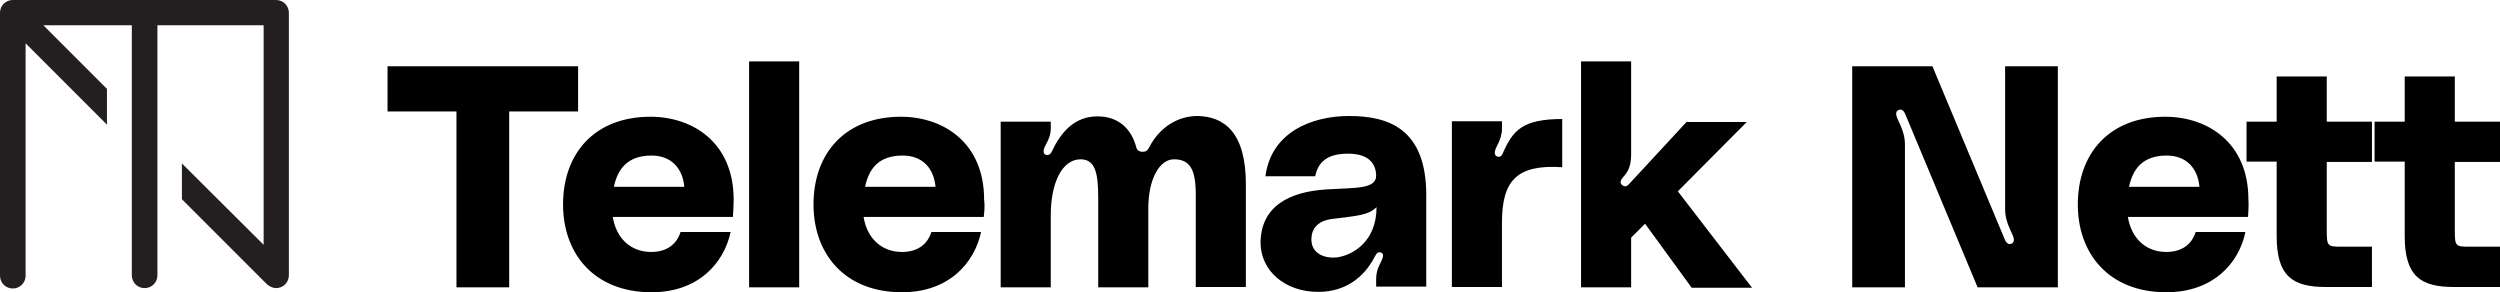 <svg viewBox="0 0 663.8 77.6" data-fileid="1278" shape-rendering="auto" aria-hidden="true" role="presentation" xmlns="http://www.w3.org/2000/svg" xmlns:xlink="http://www.w3.org/1999/xlink">
<!--symbol id="telemark_nett_logo_black" data-fileid="1278"  space="preserve"-->
    <path xmlns="http://www.w3.org/2000/svg" class="cls-1" d="M153.5 17.6v12h-18.3v46.7h-14V29.6h-18.3v-12h50.6zM194.6 57.6h-31.9c.9 5.6 4.7 9.3 10.2 9.3 4.2 0 6.8-2.1 7.8-5.3H194c-1.8 8.3-8.6 16-21 16-15.3 0-23.5-10.3-23.5-23.3 0-13.7 8.5-23.3 23.2-23.3 11.2 0 22.1 6.8 22.1 22 0 1.2-.1 3.3-.2 4.6zm-31.6-8h18.7c-.5-5.3-3.8-8.3-8.7-8.3-6.3 0-9 3.5-10 8.3zM212.2 16.3v60h-13.3v-60h13.3zM261.2 57.6h-31.9c.9 5.6 4.7 9.3 10.2 9.3 4.2 0 6.8-2.1 7.8-5.3h13.2c-1.8 8.3-8.6 16-21 16-15.3 0-23.5-10.3-23.5-23.3 0-13.7 8.5-23.3 23.2-23.3 11.2 0 22.1 6.8 22.1 22 .2 1.2.1 3.3-.1 4.6zm-31.5-8h18.7c-.5-5.3-3.8-8.3-8.7-8.3-6.4 0-9 3.5-10 8.3zM330.8 48.9v27.3h-13.3V51.6c0-6.7-1.6-9.3-5.8-9.3-3.8 0-6.8 5.2-6.8 13v21h-13.3V52.6c0-6.7-.8-10.3-4.7-10.3-4.9 0-7.9 6.3-7.9 14.8v19.2h-13.3v-44H279V34c0 1.7-.5 2.9-1.2 4.2-.7 1.2-1.1 2.6-.1 2.9s1.4-.5 1.7-1.1c2.5-5.3 6.2-9.1 12-9.1 5.6 0 9 3.3 10.3 8.2.2.8.8 1.2 1.7 1.2.8 0 1.2-.2 1.7-1.1 2.7-5.4 7.7-8.4 12.8-8.4 7.1.1 12.9 4.3 12.9 18.1zM352.1 50.3c7.8-.5 13.4 0 13.3-3.8-.1-2.5-1.4-5.7-7.5-5.7-6 0-8 2.7-8.7 6H336c1.5-11.7 12.3-16 22.2-16 10.4 0 20.5 3.3 20.5 21v24.3h-13.3V74c0-1.3.3-2.5.9-3.7.7-1.4 1.4-2.7.5-3.2-1.1-.5-1.4.5-1.8 1.1-2.8 5.4-7.7 9.3-15 9.3-8.9 0-15.3-5.7-15.3-13.1.1-9.8 7.9-13.5 17.4-14.1zm1.9 7.8c-3.1.3-5.8 1.8-5.8 5.5s3.5 5.2 7.1 4.7c4-.7 10.2-4.2 10.2-13.3-2.2 2.2-5.3 2.3-11.5 3.1zM399.1 40.5c2.6-5.8 5.1-8.9 15.7-8.9v12.8c-12.1-.8-16 3.6-16 14.7v17.1h-13.3v-44h13.3v2c0 1.5-.5 3-1.2 4.3-.7 1.3-1.2 2.8.1 3.1.8.2 1.2-.5 1.4-1.1zM449.1 76.3l-12.3-16.9-3.7 3.7v13.2h-13.3v-60h13.3v24.6c0 3.2-.8 4.7-2.1 6.1-.6.7-1.1 1.6-.2 2.2.8.6 1.4.1 2-.6l15-16.2h16l-18.3 18.4 19.7 25.6h-16.1zM491.8 17.6h21.3l19.3 46.2c.2.5.8 1.1 1.3 1 1.3-.2 1.2-1.3.6-2.6-1-2.1-1.9-4.2-1.9-6.6v-38h14v58.7h-21.3l-19.3-46.2c-.2-.5-.8-1.1-1.3-1-1.3.2-1.2 1.3-.6 2.6 1 2.1 1.9 4.2 1.9 6.6v38h-14V17.6zM596.9 57.6H565c.9 5.6 4.7 9.3 10.2 9.3 4.2 0 6.8-2.1 7.8-5.3h13.2c-1.7 8.3-8.6 16-21 16-15.3 0-23.5-10.3-23.5-23.3 0-13.7 8.5-23.3 23.2-23.3 11.2 0 22.1 6.8 22.1 22 .1 1.2 0 3.3-.1 4.6zm-31.6-8H584c-.5-5.3-3.8-8.3-8.7-8.3-6.3 0-9 3.5-10 8.3zM617.8 42.9v18.3c0 4.2.2 4.3 4 4.3h8v10.7h-12.3c-8.8 0-13-2.9-13-13.5V42.9h-8V32.3h8v-12h13.3v12h12V43h-12zM651.8 42.9v18.3c0 4.2.2 4.3 4 4.3h8v10.7h-12.3c-8.8 0-13-2.9-13-13.5V42.9h-8V32.3h8v-12h13.3v12h12V43h-12z"></path>
    <defs xmlns="http://www.w3.org/2000/svg">
        <path id="SVGID_1_" d="M0 0h76.7v76.5H0z"></path>
    </defs>
    <clipPath xmlns="http://www.w3.org/2000/svg" xmlns:xlink="http://www.w3.org/1999/xlink" id="telemark_nett_logo_black-0-SVGID_00000005241388278442585710000002757737606893135515_">
        <use xlink:href="#SVGID_1_" style="overflow:visible"></use>
    </clipPath>
    <path xmlns="http://www.w3.org/2000/svg" style="clip-path:url(#telemark_nett_logo_black-0-SVGID_00000005241388278442585710000002757737606893135515_);fill:#231f20" d="M73.3 0H3.4C1.5 0 0 1.5 0 3.4v69.8c0 1.9 1.5 3.4 3.4 3.4s3.4-1.5 3.4-3.4V11.5l21.6 21.6v-9.5L11.5 6.7H35v66.4c0 1.9 1.5 3.4 3.4 3.4s3.4-1.5 3.4-3.4V6.7H70V65L48.3 43.4v9.5l22.6 22.6c.1.1.4.3.4.3.6.4 1.3.7 2 .7 1.9 0 3.4-1.5 3.4-3.4V3.4c0-1.9-1.5-3.4-3.4-3.4"></path>
<!--/symbol-->
</svg>